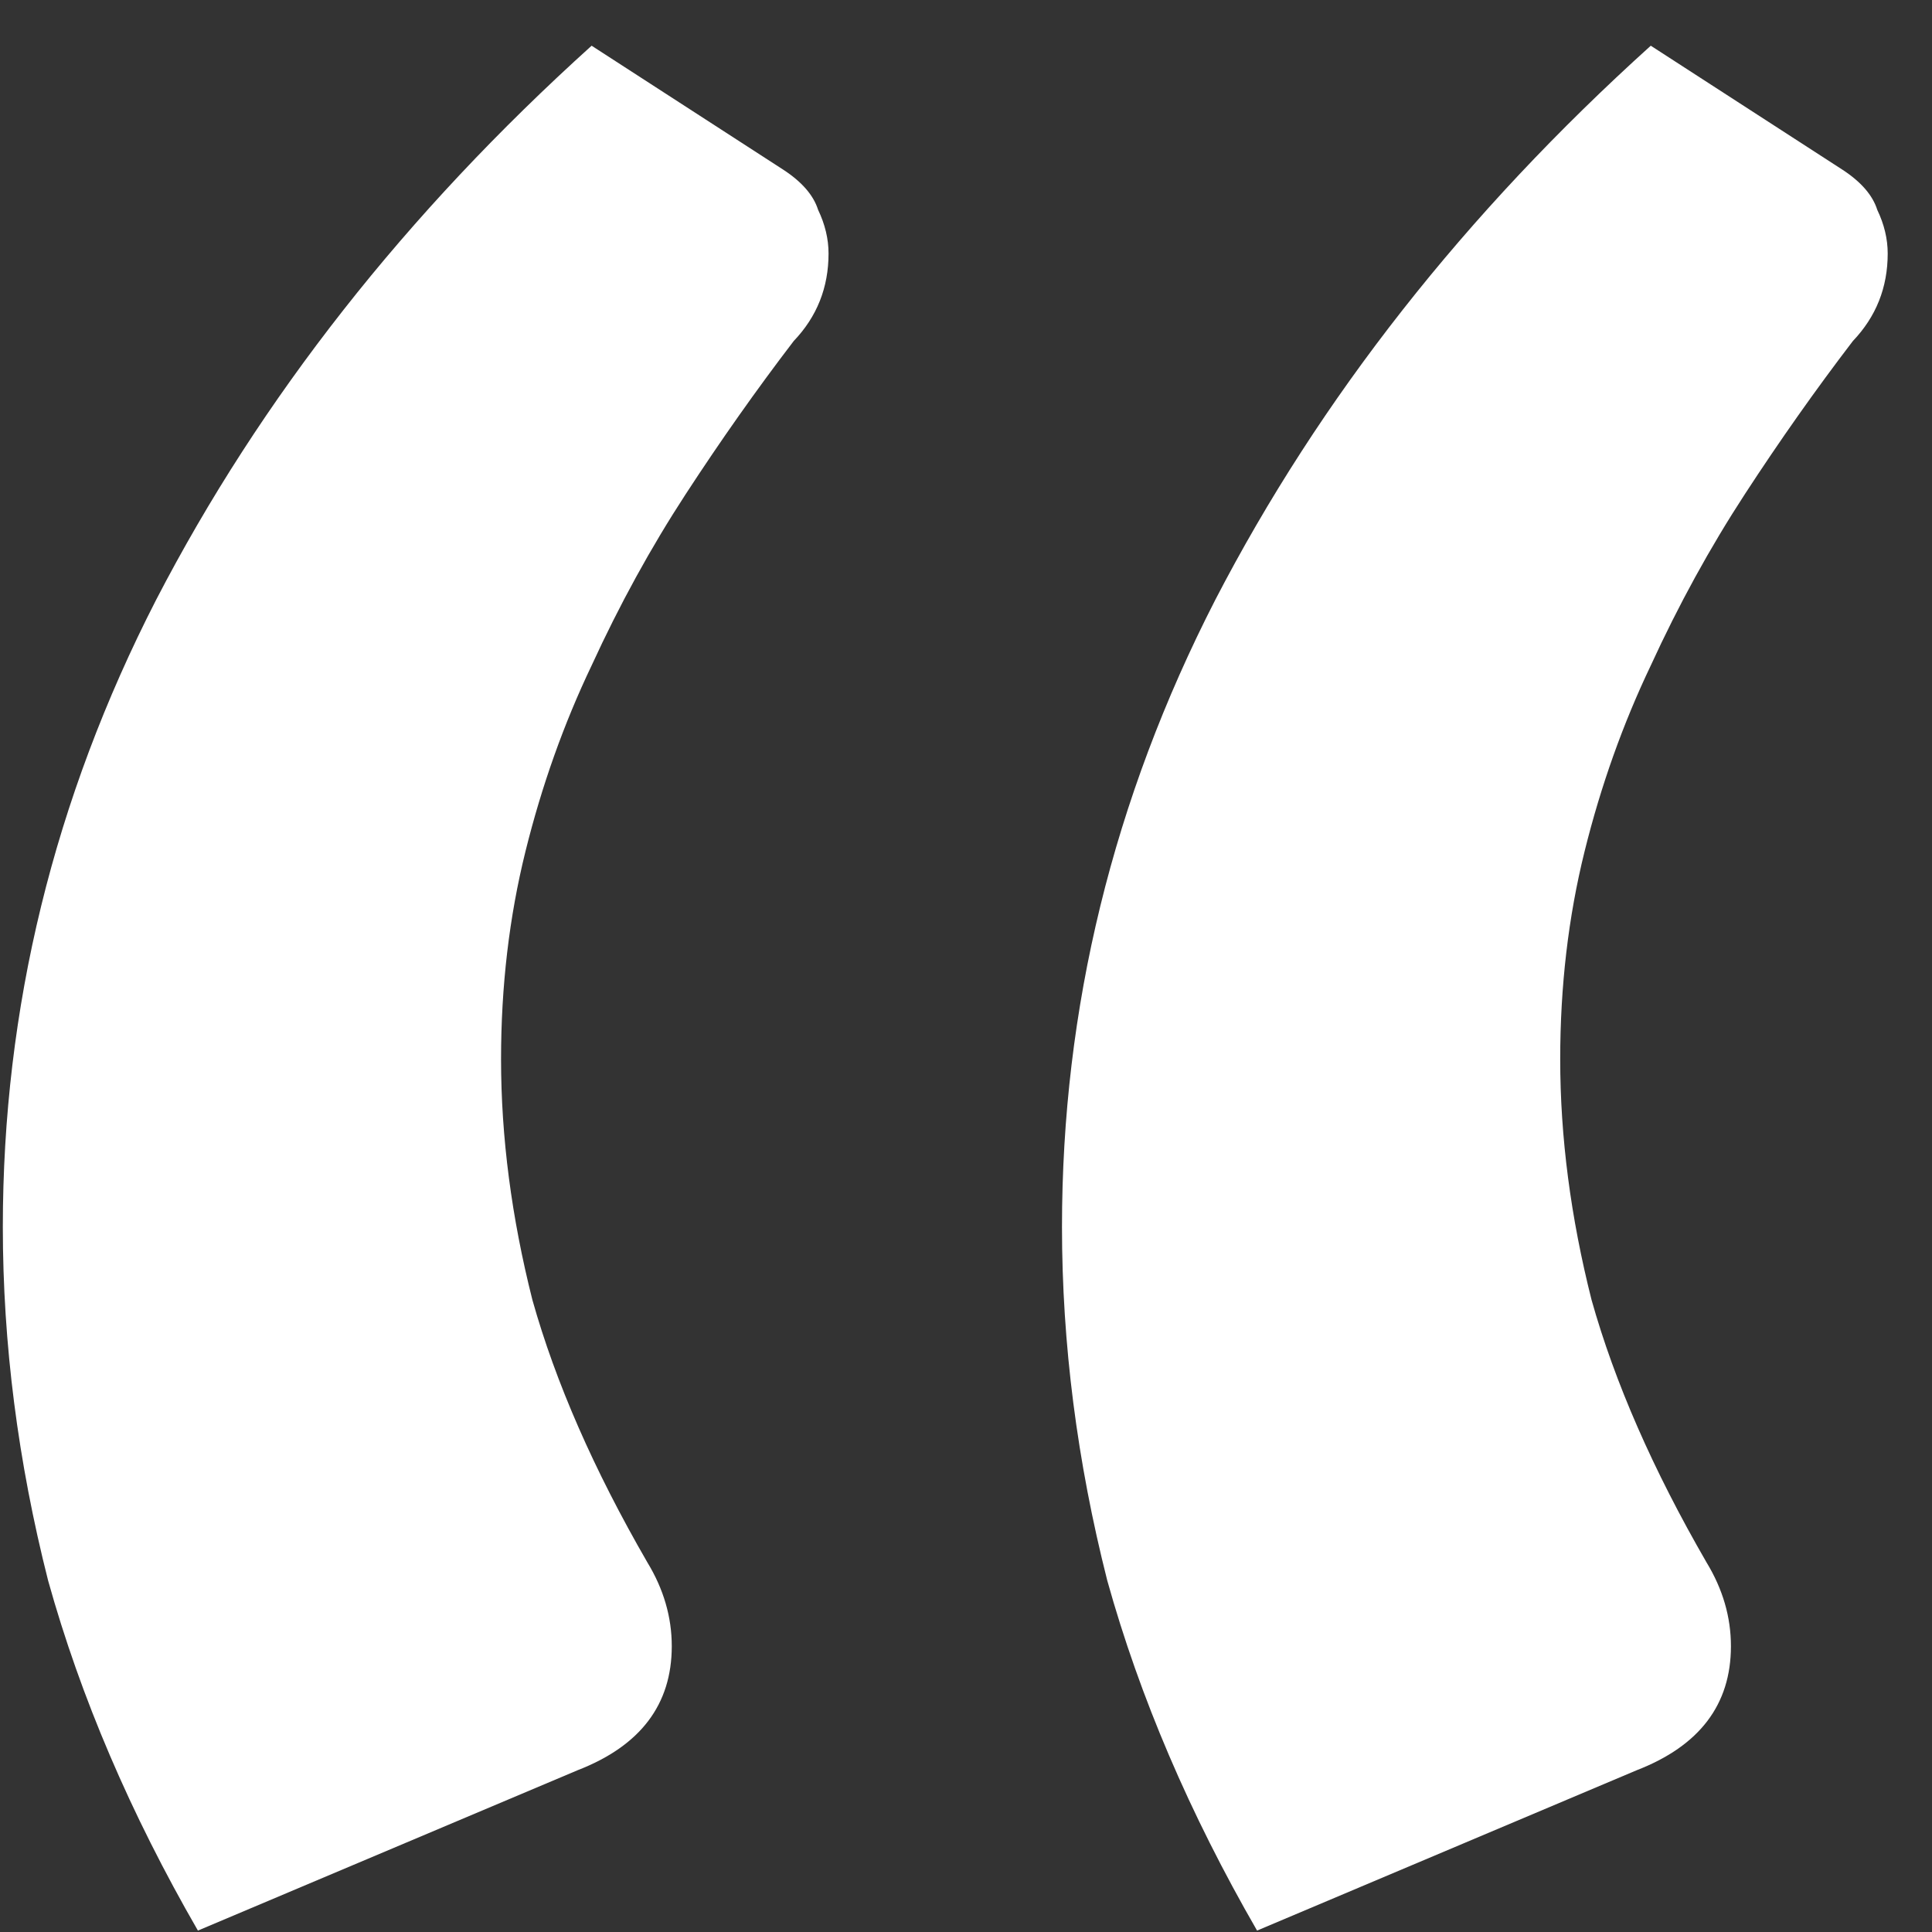 <svg width="41" height="41" viewBox="0 0 41 41" fill="none" xmlns="http://www.w3.org/2000/svg">
<rect x="0" y="0" width="41" height="41" fill="#333333" stroke="none"/>
<path d="M4.2 40.97C2.771 38.494 1.711 36.018 1.021 33.542C0.38 31.015 0.06 28.514 0.06 26.038C0.06 21.395 1.144 16.96 3.313 12.73C5.531 8.449 8.612 4.529 12.555 0.97L16.622 3.601C17.016 3.858 17.263 4.142 17.361 4.452C17.509 4.761 17.583 5.071 17.583 5.38C17.583 6.102 17.337 6.721 16.844 7.237C16.055 8.268 15.291 9.352 14.552 10.486C13.812 11.621 13.147 12.833 12.555 14.123C11.964 15.361 11.496 16.676 11.151 18.069C10.806 19.461 10.633 20.931 10.633 22.479C10.633 24.129 10.855 25.831 11.298 27.585C11.791 29.339 12.605 31.196 13.738 33.156C14.083 33.723 14.256 34.316 14.256 34.935C14.256 36.173 13.591 37.05 12.26 37.566L4.2 40.97ZM26.677 40.97C25.248 38.494 24.188 36.018 23.498 33.542C22.857 31.015 22.537 28.514 22.537 26.038C22.537 21.395 23.621 16.96 25.79 12.73C28.008 8.449 31.089 4.529 35.032 0.97L39.099 3.601C39.493 3.858 39.74 4.142 39.838 4.452C39.986 4.761 40.06 5.071 40.06 5.38C40.06 6.102 39.813 6.721 39.321 7.237C38.532 8.268 37.768 9.352 37.029 10.486C36.289 11.621 35.624 12.833 35.032 14.123C34.441 15.361 33.972 16.676 33.627 18.069C33.282 19.461 33.11 20.931 33.11 22.479C33.11 24.129 33.332 25.831 33.775 27.585C34.268 29.339 35.082 31.196 36.215 33.156C36.56 33.723 36.733 34.316 36.733 34.935C36.733 36.173 36.067 37.05 34.736 37.566L26.677 40.97Z" fill="white"/>
</svg>

